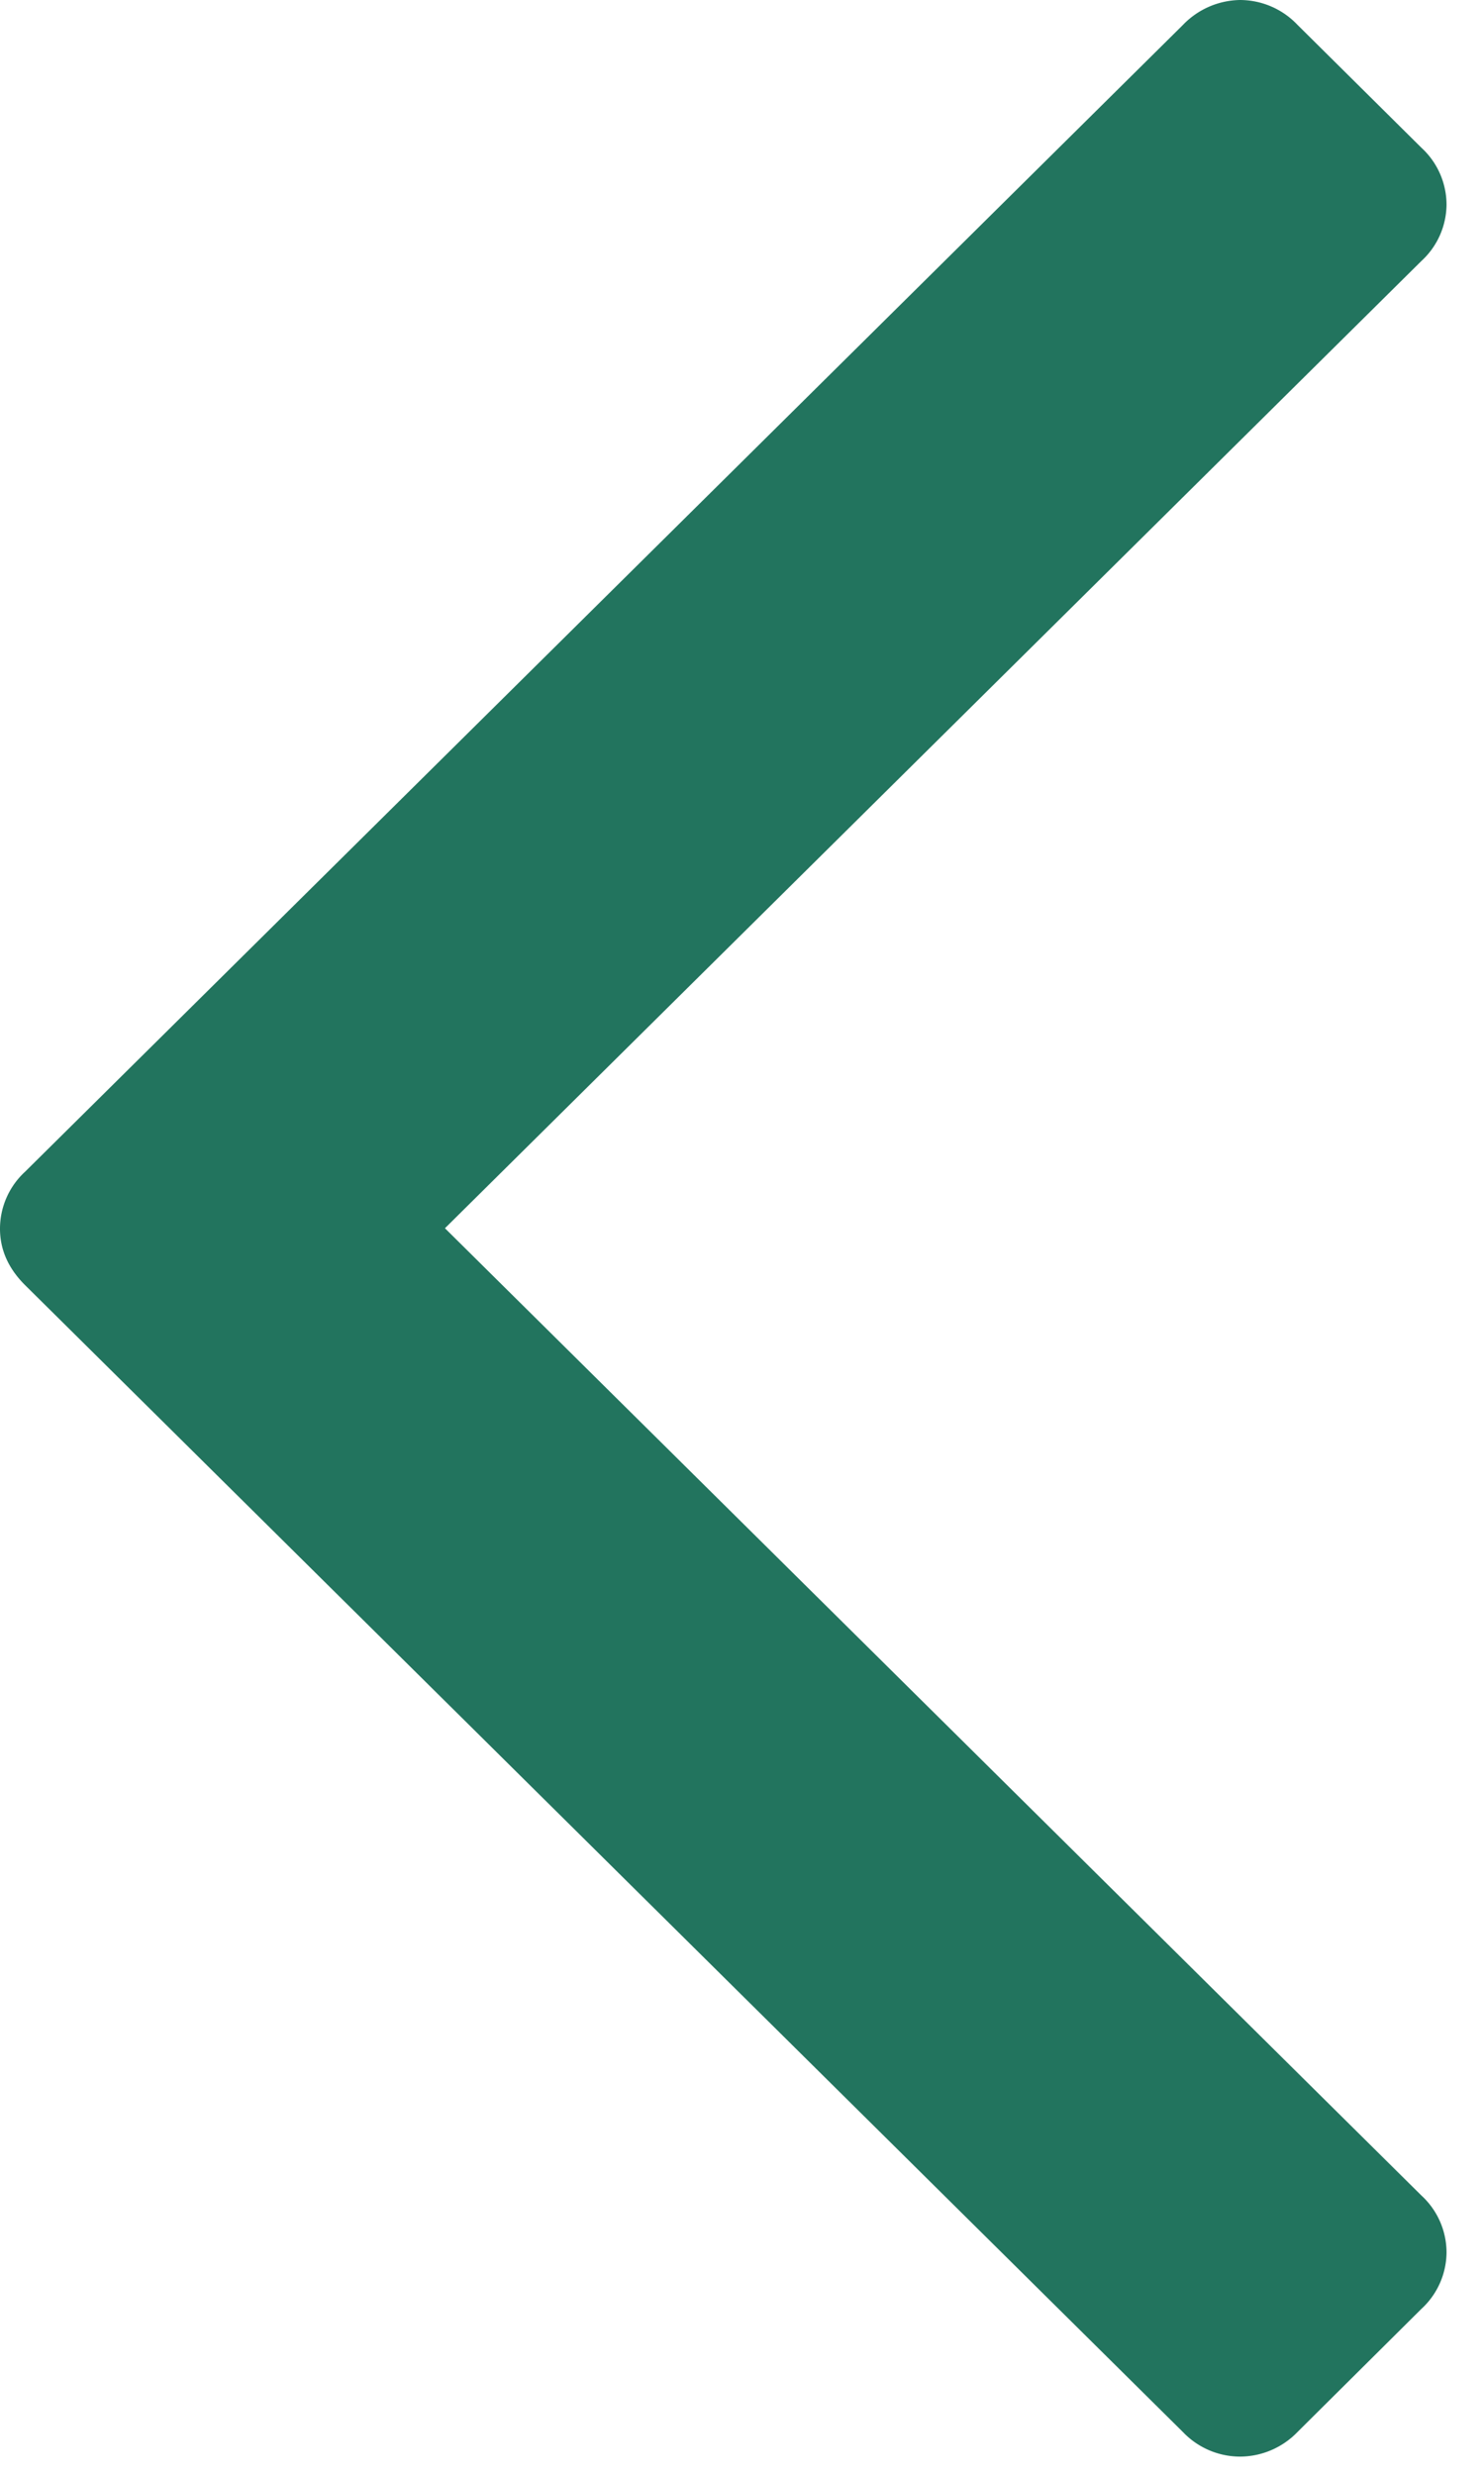 <svg width="12" height="20" preserveAspectRatio="xMinYMin meet" xmlns="http://www.w3.org/2000/svg"><path d="M9.564.203L.203 9.469A.626.626 0 0 0 0 9.93c0 .17.068.322.203.456l9.363 9.269a.64.64 0 0 0 .461.198.649.649 0 0 0 .464-.198l1.003-.996a.625.625 0 0 0 .203-.457.626.626 0 0 0-.203-.459L3.598 9.926l7.896-7.817a.625.625 0 0 0 .203-.456.626.626 0 0 0-.203-.459L10.491.2a.642.642 0 0 0-.464-.2.654.654 0 0 0-.463.203z" fill="#22745E" fill-rule="evenodd"/></svg>